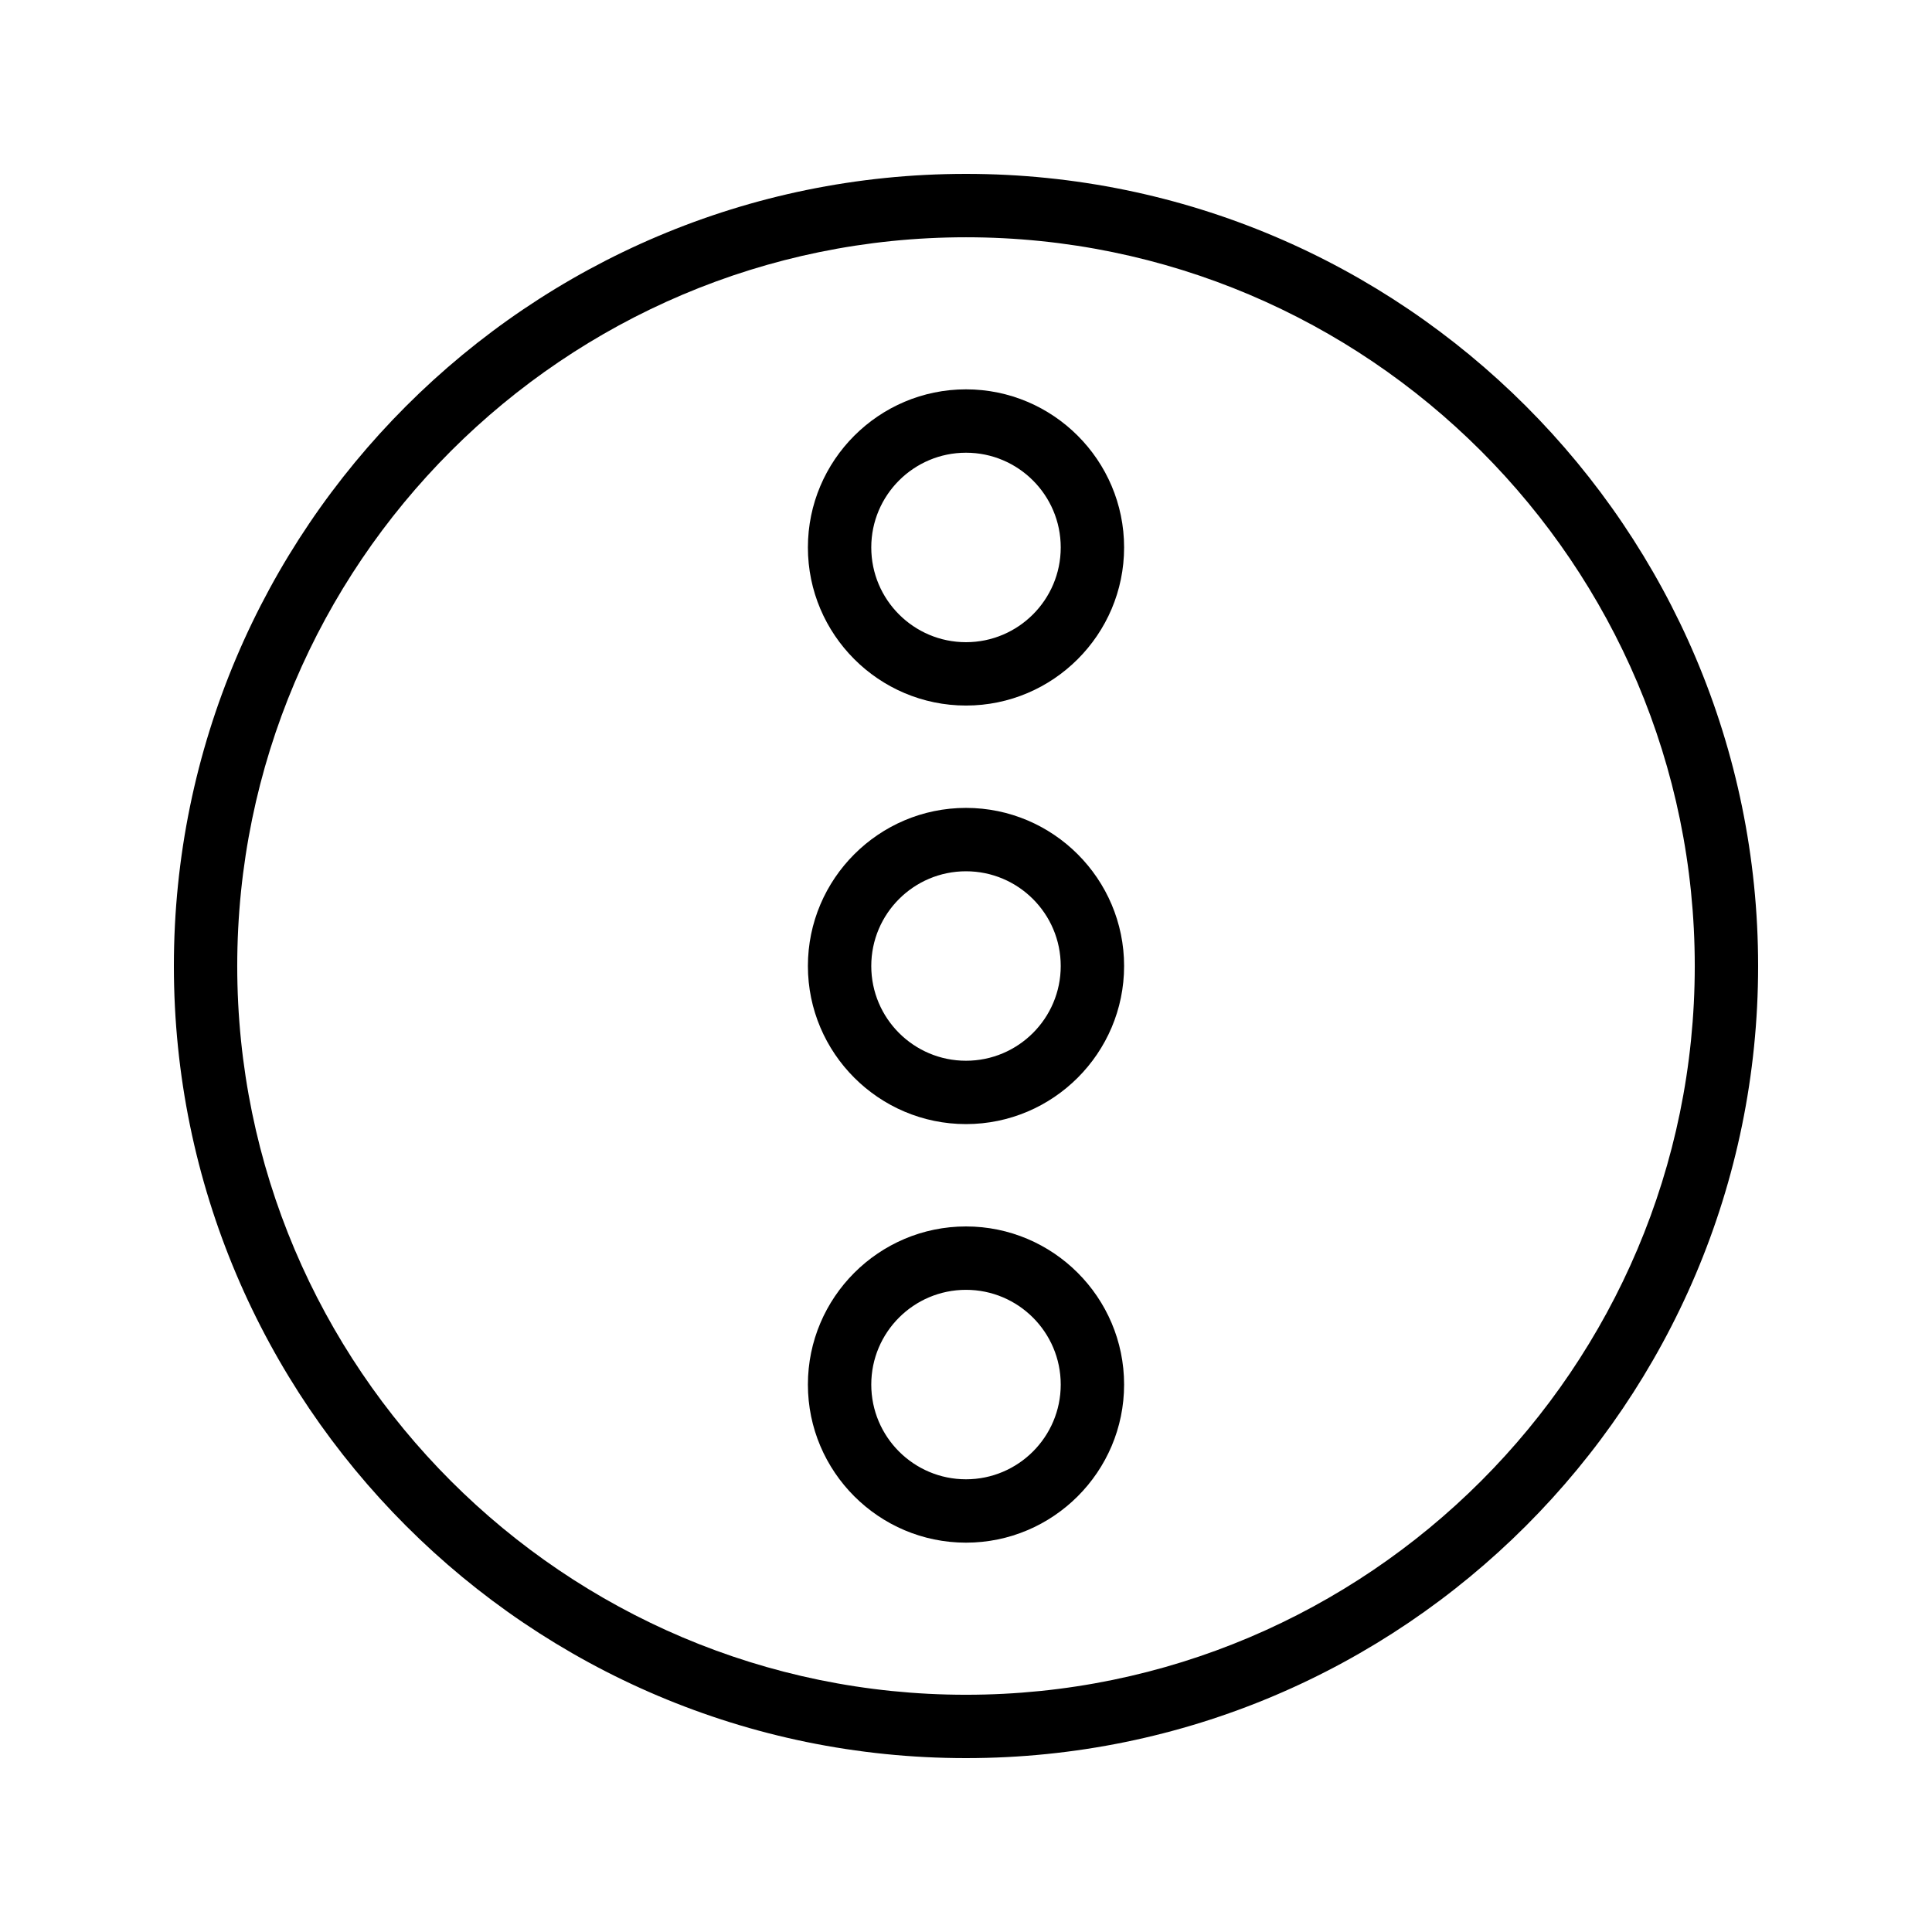 <?xml version="1.0" encoding="UTF-8"?>
<!-- Uploaded to: ICON Repo, www.svgrepo.com, Generator: ICON Repo Mixer Tools -->
<svg fill="#000000" width="800px" height="800px" version="1.1" viewBox="144 144 512 512" xmlns="http://www.w3.org/2000/svg">
 <g>
  <path d="m400 190.08c-115.79 0-209.92 94.129-209.92 209.92s94.129 209.92 209.92 209.92 209.92-94.129 209.92-209.92c-0.004-115.79-94.133-209.92-209.92-209.92zm0 403.05c-106.47 0-193.13-86.656-193.13-193.12 0-106.47 86.656-193.13 193.13-193.13s193.13 86.656 193.13 193.13c-0.004 106.47-86.66 193.12-193.13 193.12z"/>
  <path d="m400 247.18c-23.09 0-41.898 18.809-41.898 41.898 0 23.09 18.809 41.898 41.898 41.898s41.898-18.809 41.898-41.898c0-23.09-18.809-41.898-41.898-41.898zm0 67.008c-13.855 0-25.105-11.25-25.105-25.105-0.004-13.855 11.25-25.109 25.105-25.109s25.105 11.25 25.105 25.105-11.254 25.109-25.105 25.109z"/>
  <path d="m400 358.1c-23.09 0-41.898 18.809-41.898 41.898s18.809 41.898 41.898 41.898 41.898-18.809 41.898-41.898-18.809-41.898-41.898-41.898zm0 67.008c-13.855 0-25.105-11.25-25.105-25.105s11.25-25.105 25.105-25.105 25.105 11.25 25.105 25.105c0 13.852-11.254 25.105-25.105 25.105z"/>
  <path d="m400 469.02c-23.09 0-41.898 18.809-41.898 41.898-0.004 23.094 18.805 41.902 41.898 41.902 23.09 0 41.898-18.809 41.898-41.898 0-23.094-18.809-41.902-41.898-41.902zm0 67.008c-13.855 0-25.105-11.25-25.105-25.105s11.25-25.105 25.105-25.105 25.105 11.25 25.105 25.105c0 13.852-11.254 25.105-25.105 25.105z"/>
 </g>
</svg>
